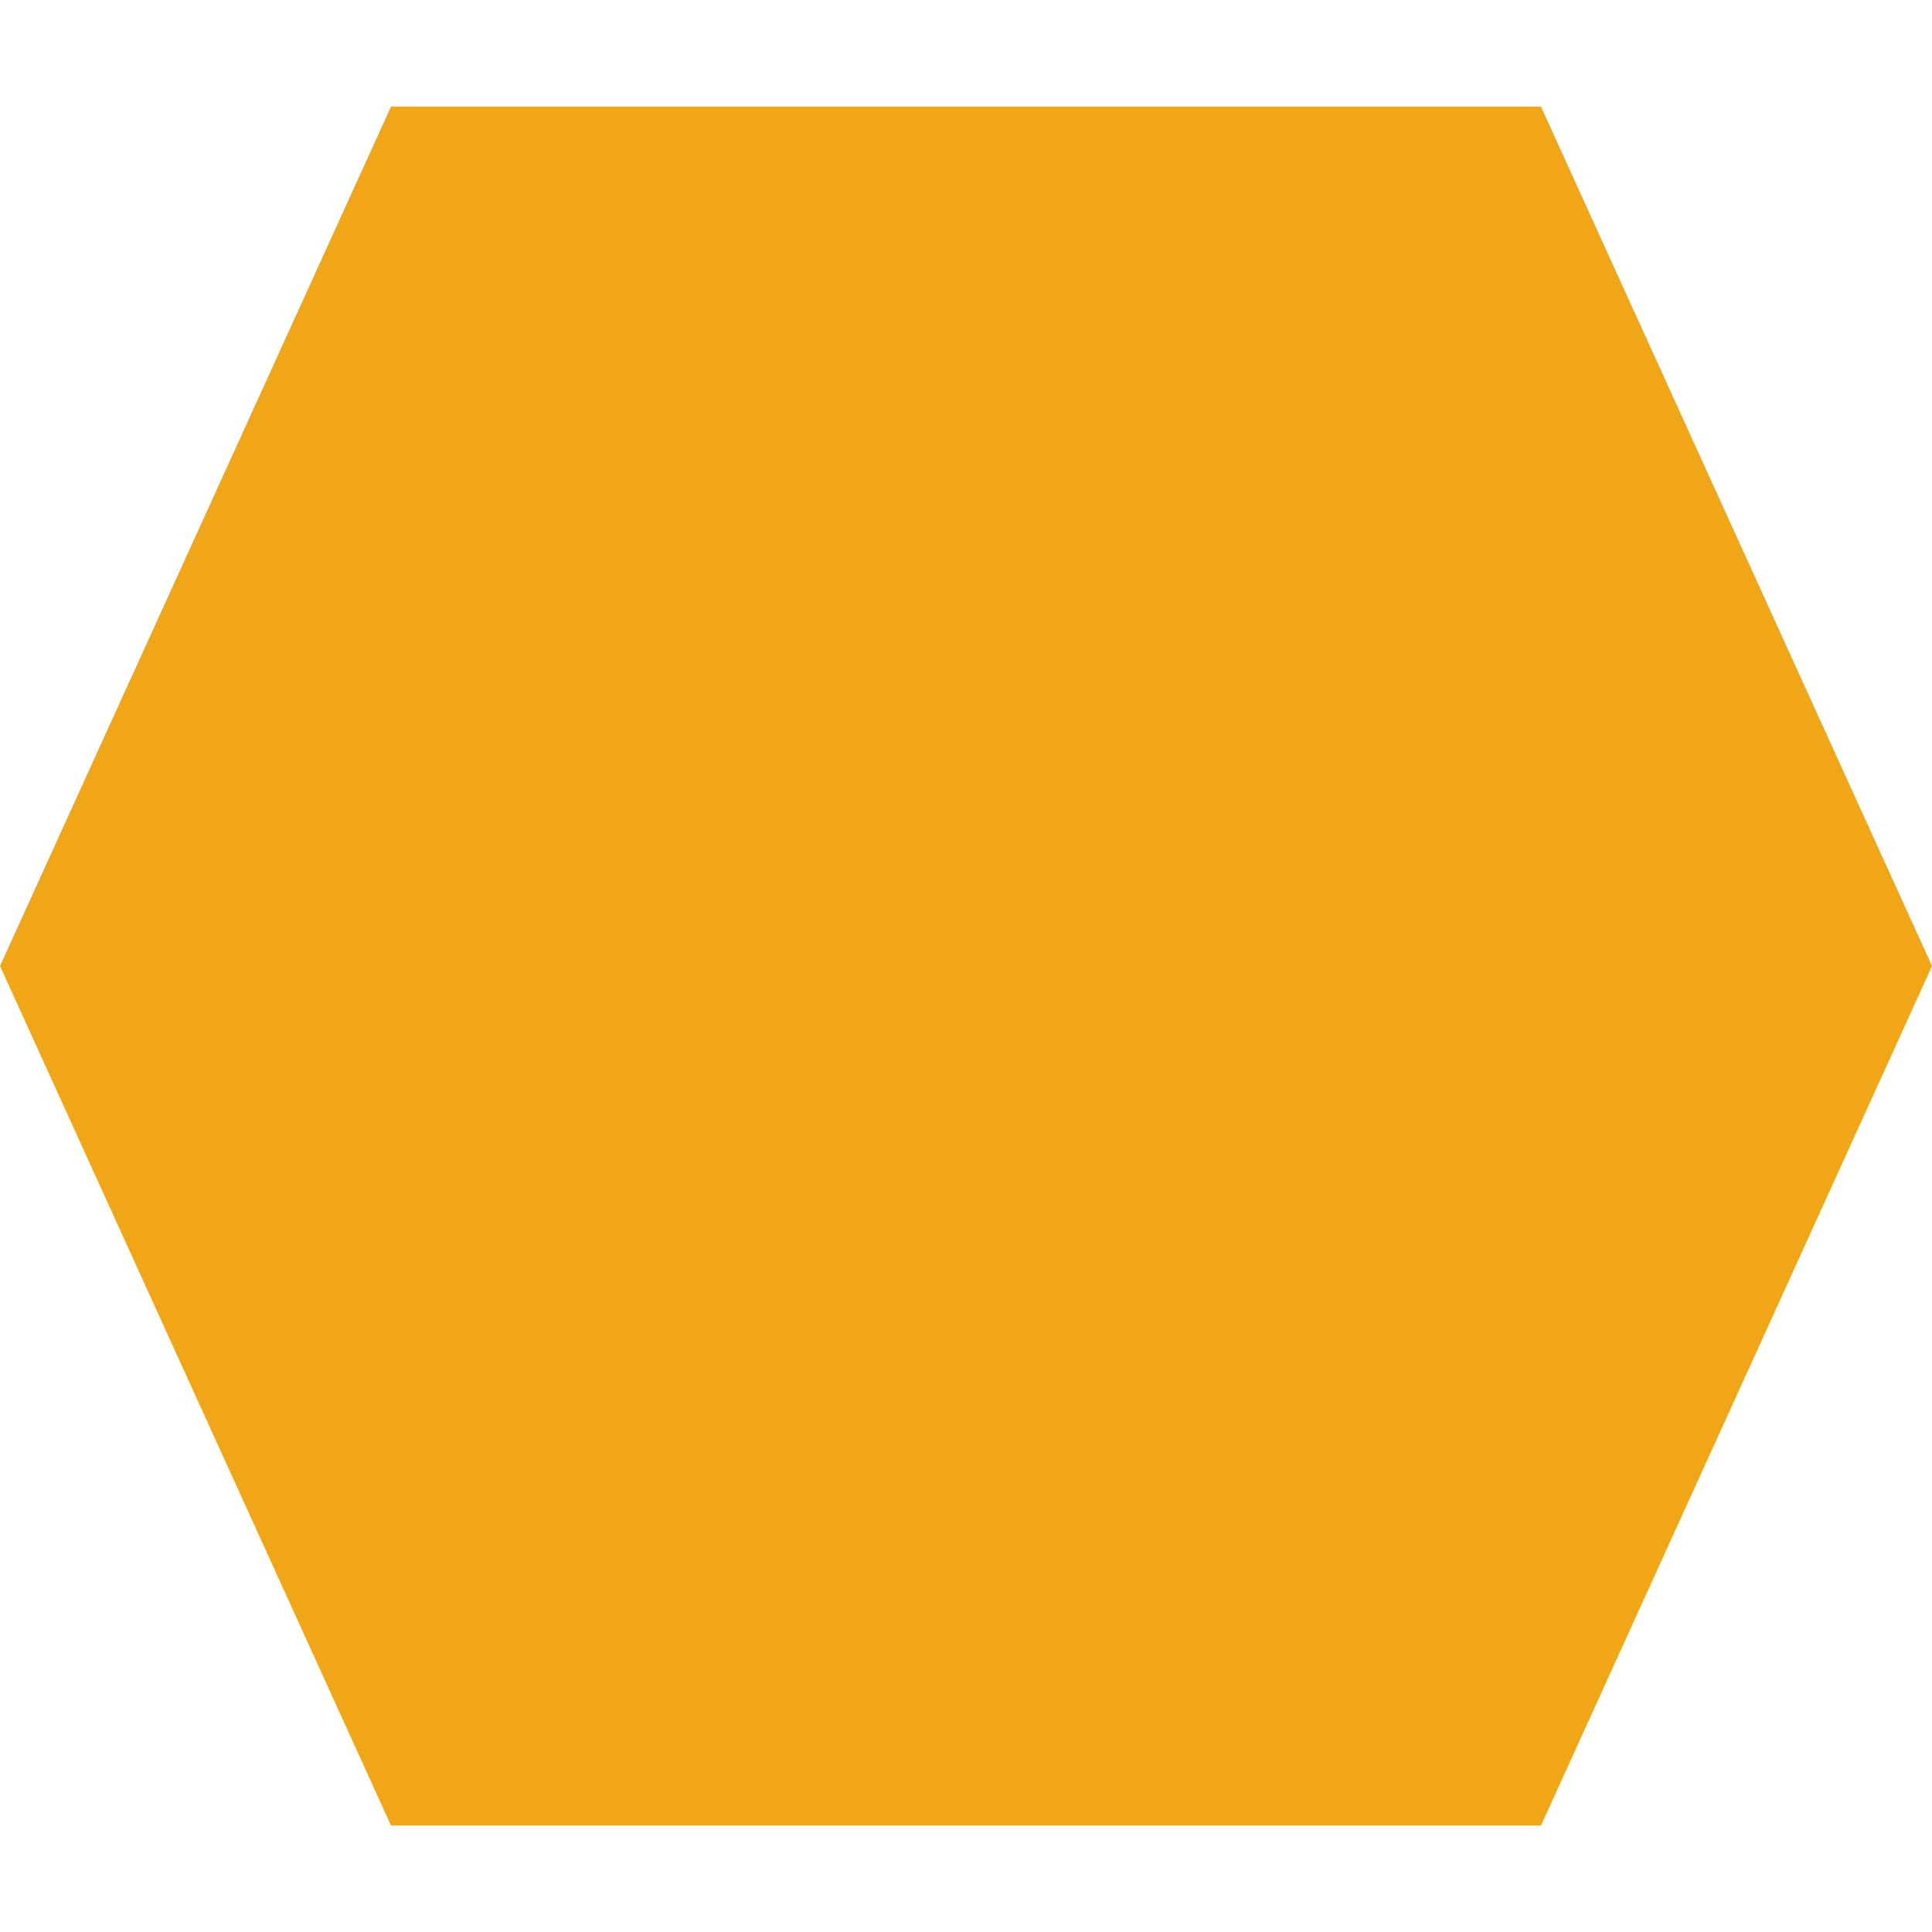 <?xml version="1.0" encoding="UTF-8" standalone="no"?>
<svg xmlns="http://www.w3.org/2000/svg" viewBox="0 0 36 36">
<style>
	g path { stroke: none; }
</style>
<g class="root" id="hexagon_solid" data-name="hexagon-solid" fill="#F0A616" stroke="#F0A616">
	<path d="M28.713 1.986L36 18L28.713 34.016H7.286L0 18L7.286 1.986Z" />
</g>
</svg>